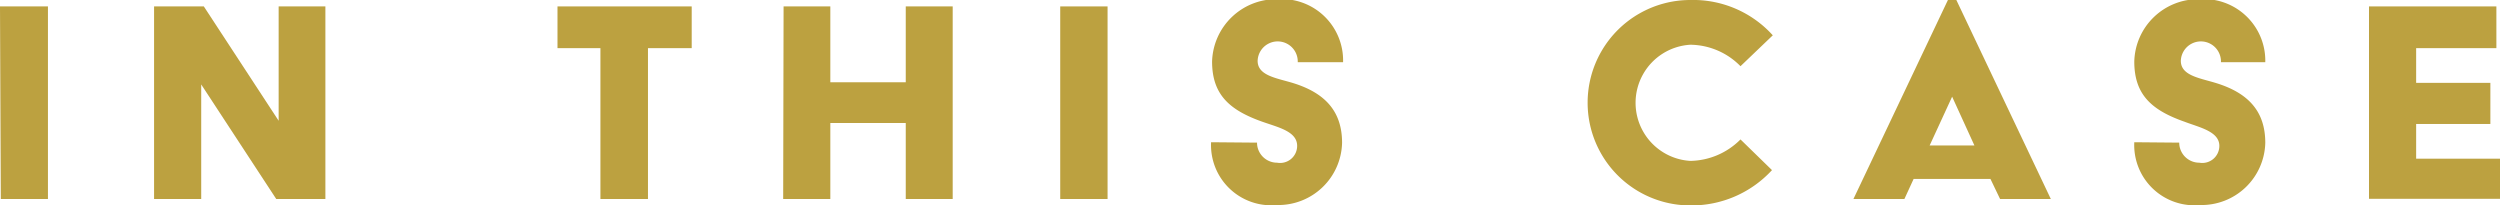<svg id="Layer_1" data-name="Layer 1" xmlns="http://www.w3.org/2000/svg" width="124.62" height="10.24" viewBox="0 0 124.62 10.24"><defs><style>.cls-1{fill:#bca140;}</style></defs><path class="cls-1" d="M620.61,378.8H623v9.6h-2.35Z" transform="translate(-620.61 -378.48)"/><path class="cls-1" d="M628.29,378.8h2.48l3.73,5.7v-5.7h2.33v9.6h-2.45l-3.74-5.71v5.71h-2.35Z" transform="translate(-620.61 -378.48)"/><path class="cls-1" d="M650.54,380.88H648.4V378.8h6.69v2.08h-2.18v7.52h-2.37Z" transform="translate(-620.61 -378.48)"/><path class="cls-1" d="M659.67,378.8H662v3.78h3.76V378.8h2.34v9.6h-2.34v-3.79H662v3.79h-2.35Z" transform="translate(-620.61 -378.48)"/><path class="cls-1" d="M673.46,378.8h2.36v9.6h-2.36Z" transform="translate(-620.61 -378.48)"/><path class="cls-1" d="M683.27,385.59a1,1,0,0,0,1,1,.85.85,0,0,0,1-.84c0-.72-.94-.92-1.73-1.2-1.61-.57-2.51-1.33-2.51-3a3.2,3.2,0,0,1,3.27-3.11,3.06,3.06,0,0,1,3.26,3.14H685.3a1,1,0,0,0-2-.07c0,.72.88.85,1.7,1.09,1.71.51,2.51,1.47,2.51,3a3.18,3.18,0,0,1-3.25,3.1,3,3,0,0,1-3.28-3.13Z" transform="translate(-620.61 -378.48)"/><path class="cls-1" d="M704.87,378.48a5.35,5.35,0,0,1,4.11,1.76l-1.61,1.54a3.55,3.55,0,0,0-2.5-1.07,2.9,2.9,0,0,0,0,5.79,3.6,3.6,0,0,0,2.5-1.07l1.57,1.53a5.45,5.45,0,0,1-4.07,1.76,5.12,5.12,0,1,1,0-10.24Z" transform="translate(-620.61 -378.48)"/><path class="cls-1" d="M717.71,378.48h.42l4.71,9.92h-2.53l-.48-1H716l-.46,1H713Zm1.32,7.25-1.11-2.43h0l-1.12,2.43Z" transform="translate(-620.61 -378.48)"/><path class="cls-1" d="M729.24,385.59a1,1,0,0,0,1,1,.85.85,0,0,0,1-.84c0-.72-1-.92-1.73-1.2-1.62-.57-2.51-1.33-2.51-3a3.19,3.19,0,0,1,3.26-3.11,3.07,3.07,0,0,1,3.27,3.14h-2.21a1,1,0,0,0-2-.07c0,.72.88.85,1.69,1.09,1.72.51,2.52,1.47,2.52,3a3.18,3.18,0,0,1-3.25,3.1,3,3,0,0,1-3.28-3.13Z" transform="translate(-620.61 -378.48)"/><path class="cls-1" d="M738.7,378.8h6.35v2.08h-4v1.73h3.7v2.05h-3.7v1.73h4.18v2H738.7Z" transform="translate(-620.61 -378.48)"/></svg>